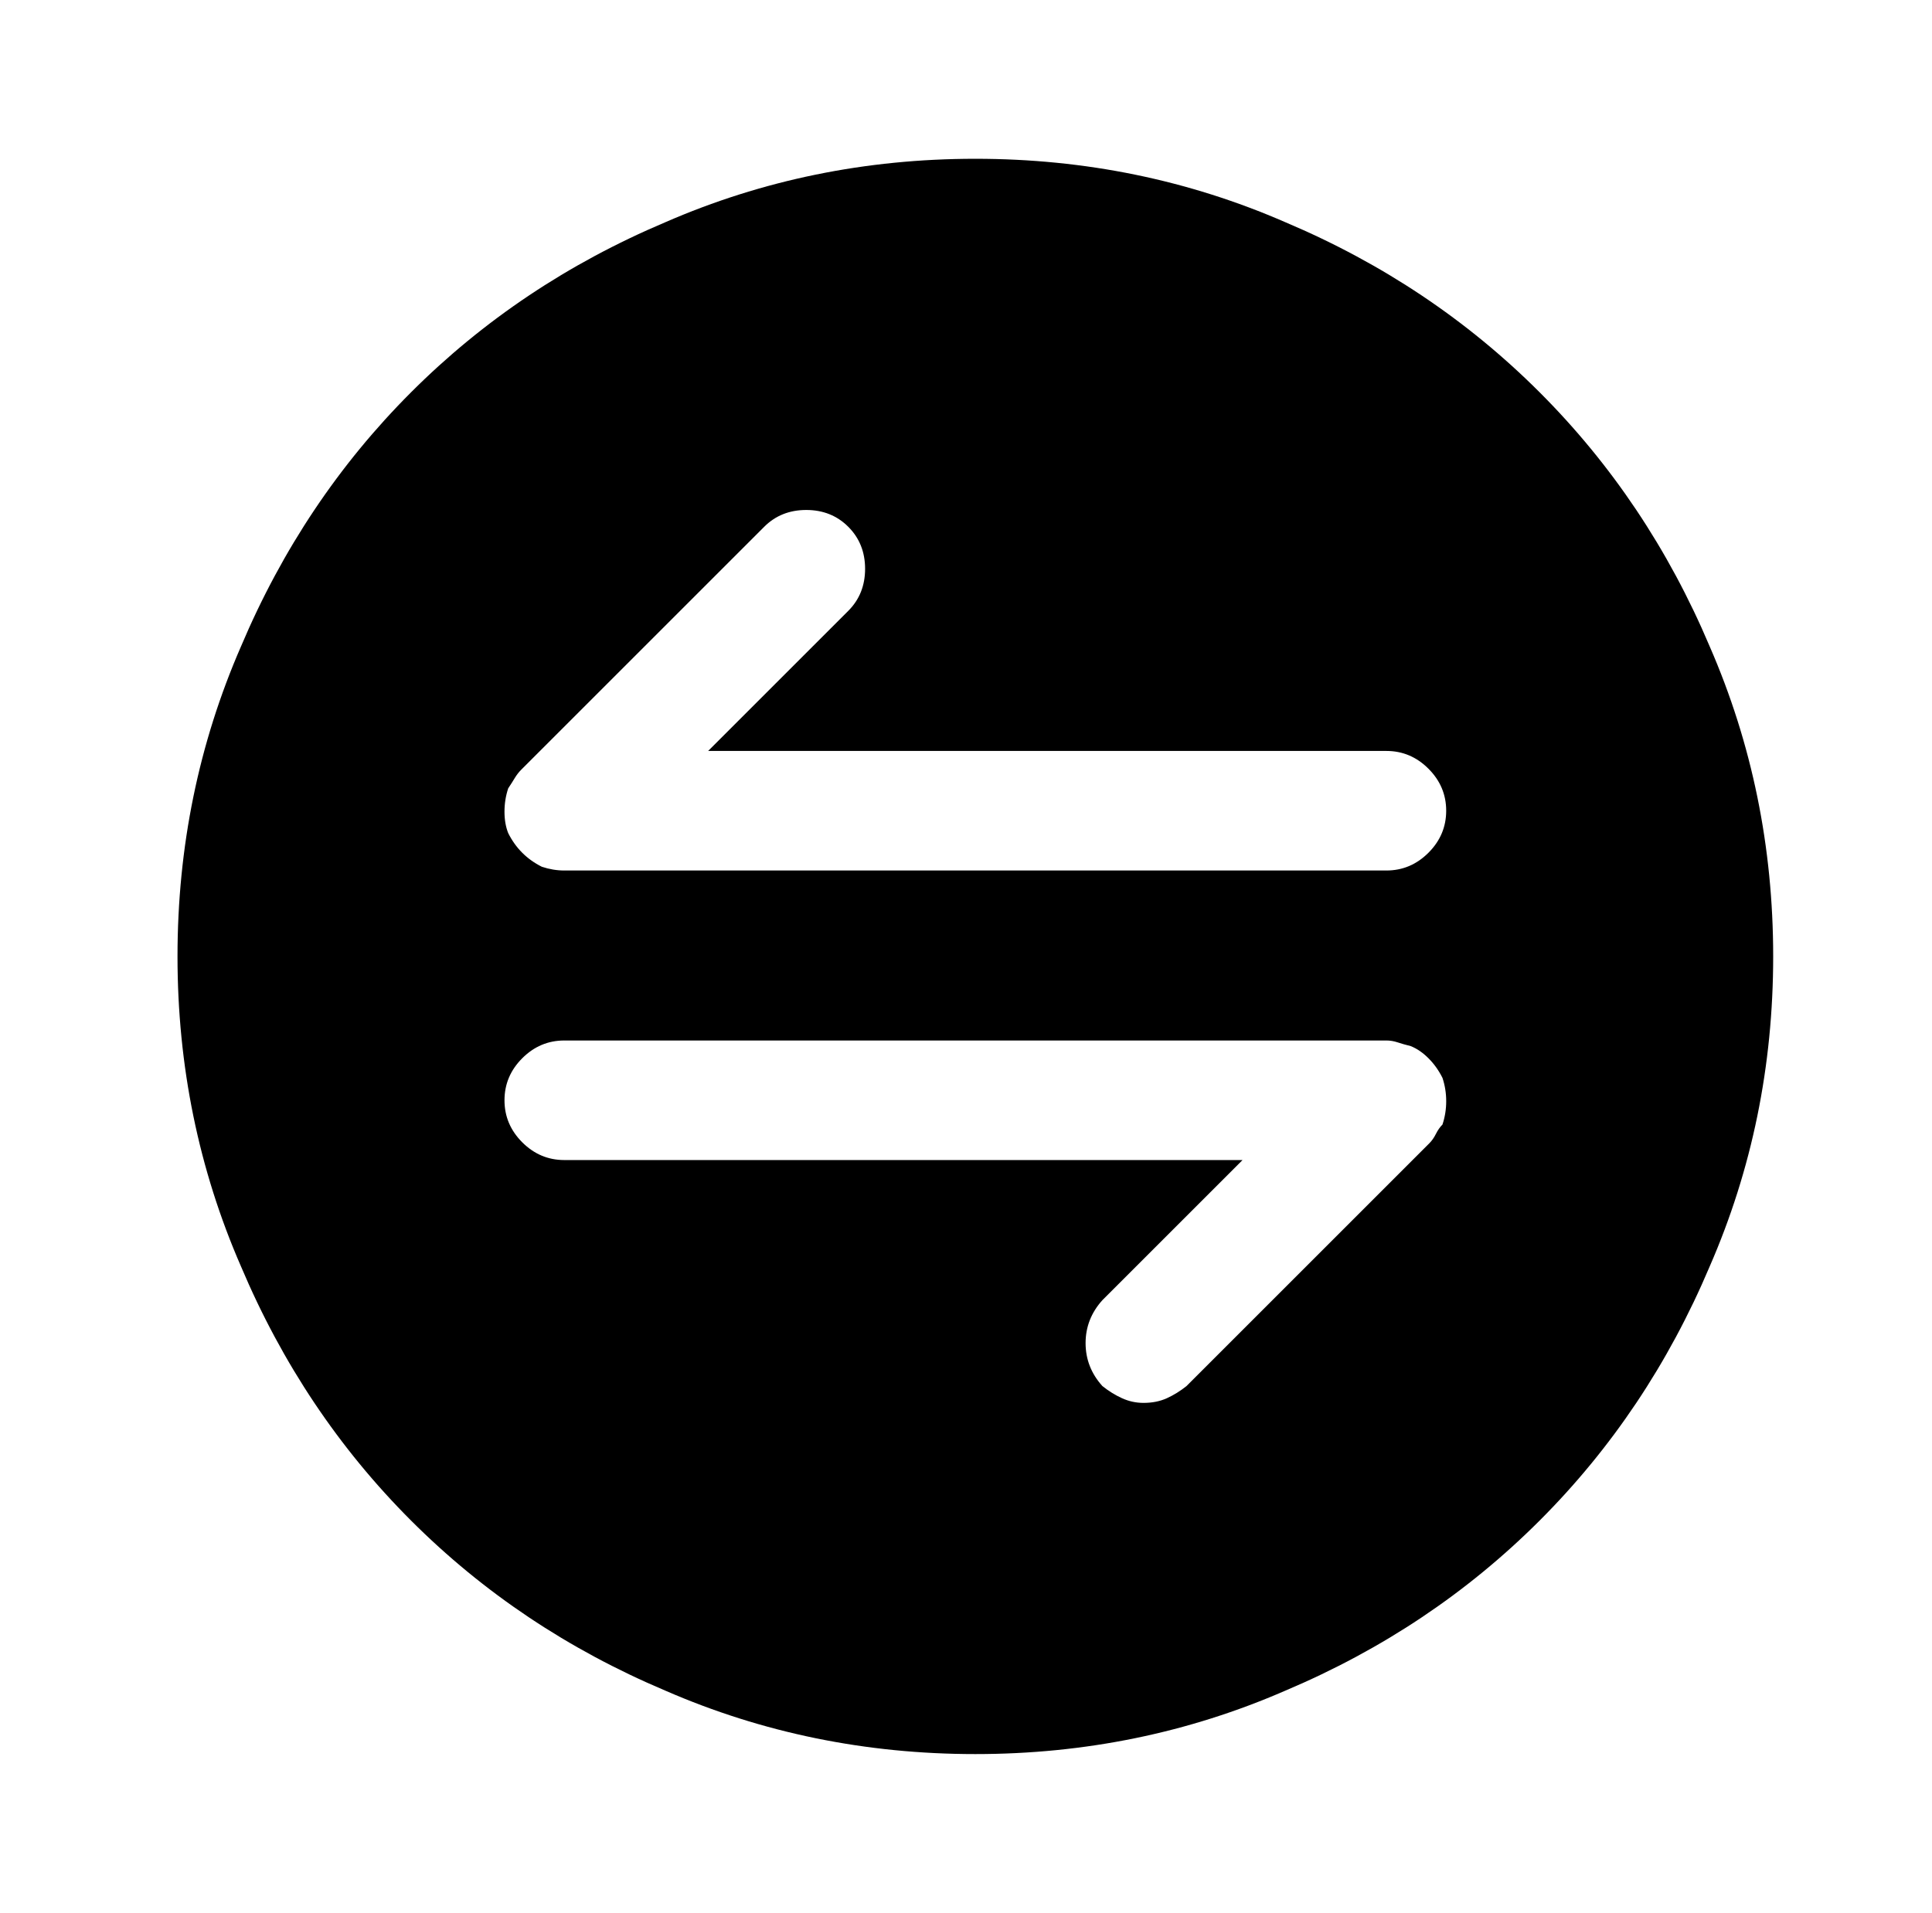 <?xml version="1.0" standalone="no"?>
<!DOCTYPE svg PUBLIC "-//W3C//DTD SVG 1.1//EN" "http://www.w3.org/Graphics/SVG/1.1/DTD/svg11.dtd" >
<svg xmlns="http://www.w3.org/2000/svg" xmlns:xlink="http://www.w3.org/1999/xlink" version="1.1" viewBox="-10 0 1034 1024">
   <path fill="currentColor"
d="M512 85q-88 0 -166 34q-78 33 -136 91t-91 136q-34 78 -34 166t34 166q33 78 91 136t136 91q78 34 166 34t166 -34q78 -33 136 -91t91 -136q34 -78 34 -166t-34 -166q-33 -78 -91 -136t-136 -91q-78 -34 -166 -34v0zM762 602q-2 2 -3.5 5t-3.5 5l-130 130q-5 4 -10.5 6.5
t-12.5 2.5q-6 0 -11.5 -2.5t-10.5 -6.5q-9 -10 -9 -23t9 -23l75 -75h-363q-13 0 -22.5 -9.5t-9.5 -22.5t9.5 -22.5t22.5 -9.5h440q3 0 6 1t7 2q5 2 9.5 6.5t7.5 10.5q2 6 2 12.5t-2 12.5v0zM732 466h-440q-3 0 -6 -0.5t-6 -1.5q-6 -3 -10.5 -7.5t-7.5 -10.5q-2 -5 -2 -11.5
t2 -12.5q2 -3 3.5 -5.5t3.5 -4.5l130 -130q9 -9 22.5 -9t22.5 9t9 22.5t-9 22.5l-75 75h363q13 0 22.5 9.5t9.5 22.5t-9.5 22.5t-22.5 9.5v0z" />
</svg>
